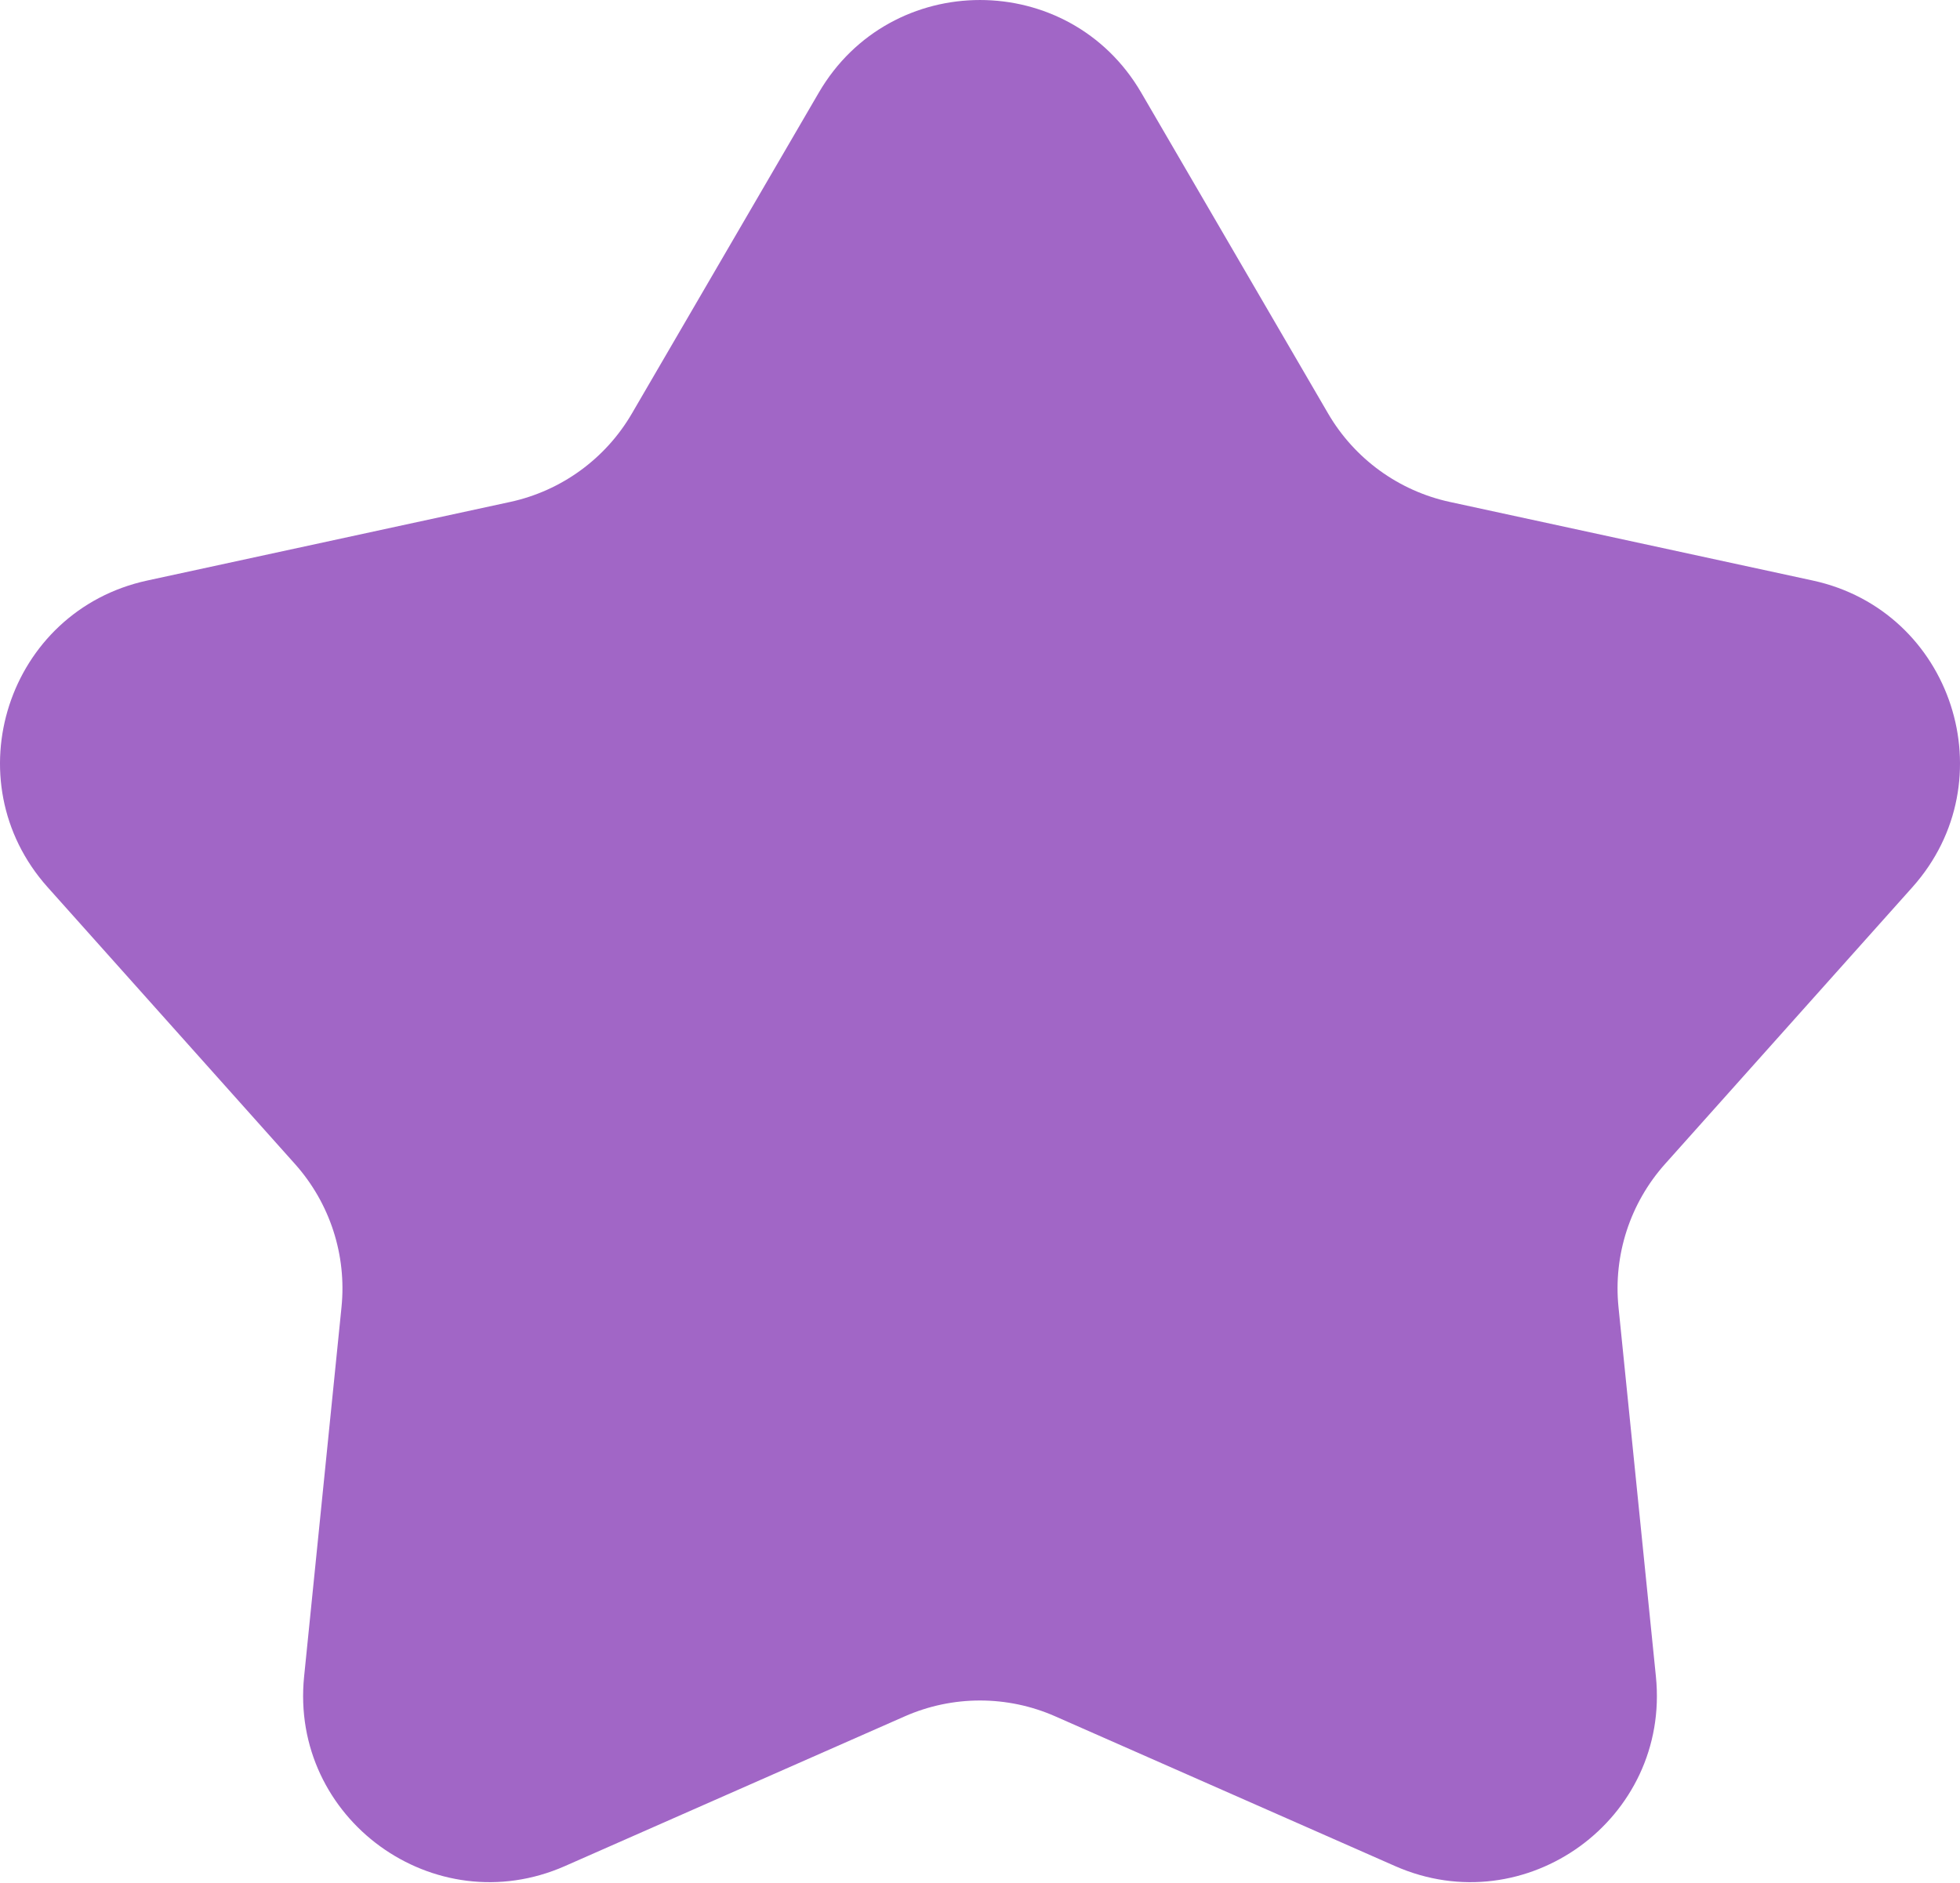 <?xml version="1.0" encoding="UTF-8"?> <svg xmlns="http://www.w3.org/2000/svg" width="127" height="122" viewBox="0 0 127 122" fill="none"> <path d="M53.053 6.006C57.717 -2.001 69.284 -2.001 73.948 6.006L86.056 26.796C87.765 29.729 90.628 31.809 93.945 32.527L117.459 37.619C126.515 39.58 130.09 50.581 123.916 57.491L107.886 75.431C105.624 77.963 104.53 81.328 104.872 84.705L107.296 108.642C108.229 117.861 98.871 124.66 90.392 120.923L68.376 111.222C65.269 109.853 61.731 109.853 58.625 111.222L36.609 120.923C28.13 124.66 18.771 117.861 19.705 108.642L22.128 84.705C22.47 81.328 21.377 77.963 19.115 75.431L3.085 57.491C-3.089 50.581 0.485 39.58 9.542 37.619L33.055 32.527C36.373 31.809 39.236 29.729 40.944 26.796L53.053 6.006Z" fill="#A166C6"></path> </svg> 